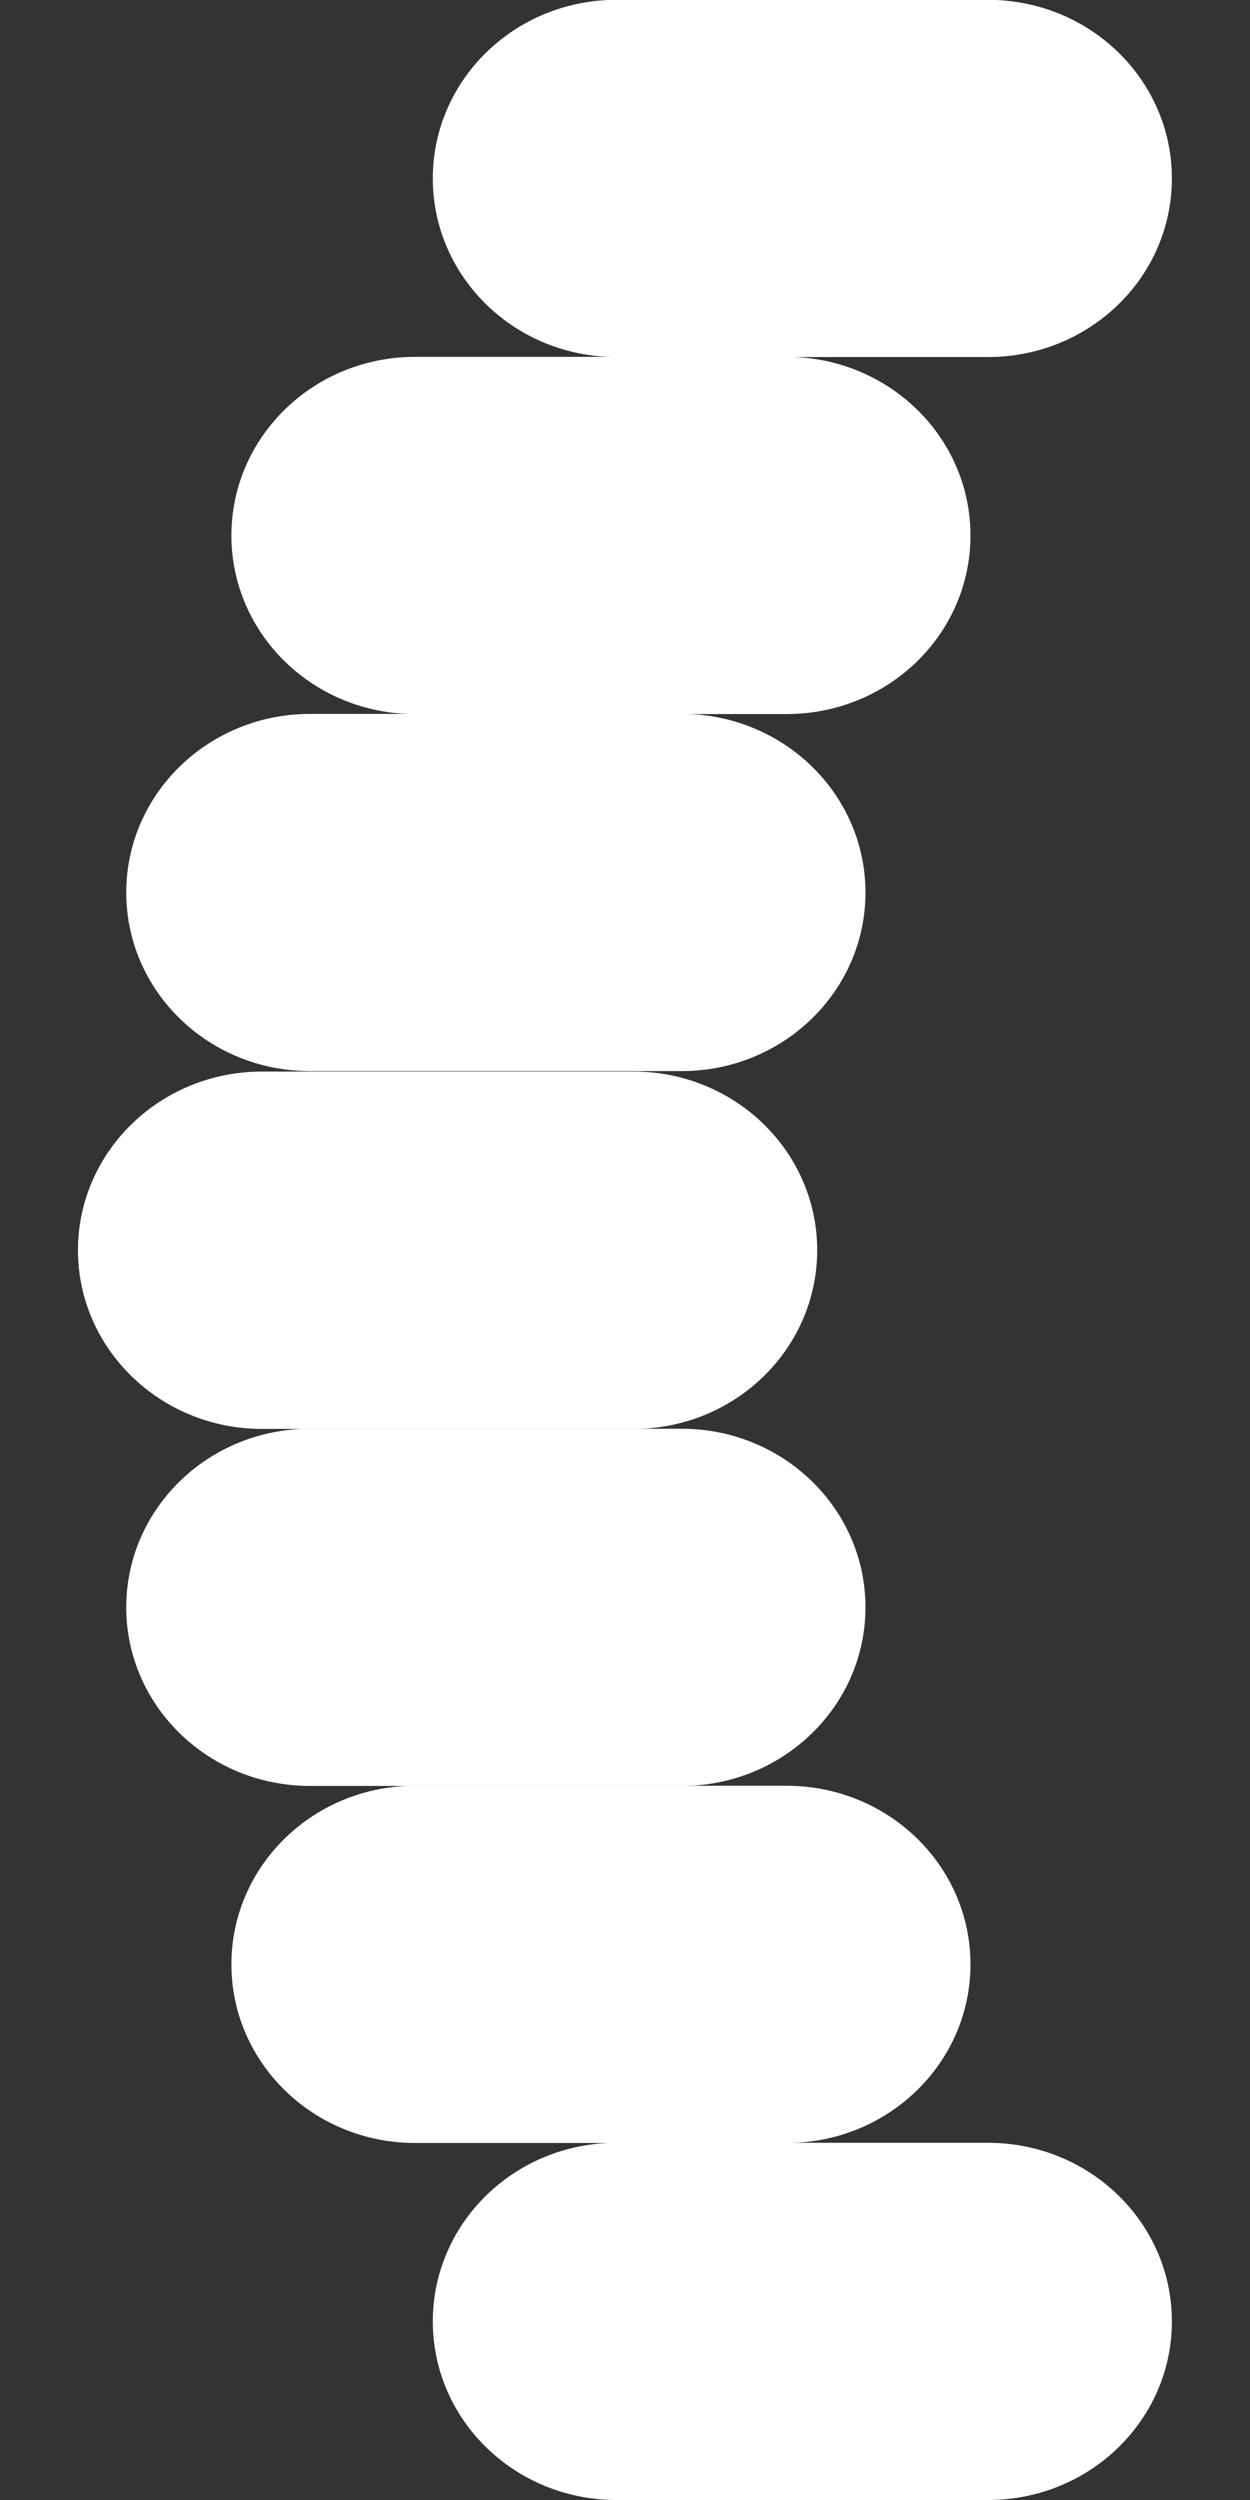 <svg width="8" height="16" viewBox="0 0 8 16" fill="none" xmlns="http://www.w3.org/2000/svg">
<rect x="0" y="0" width="8" height="16" fill="#333333" stroke="none"/>
<path d="M6.323 16L3.945 16C3.296 16 2.77 15.489 2.77 14.857C2.77 14.225 3.296 13.714 3.945 13.714L6.323 13.714C6.974 13.714 7.5 14.225 7.5 14.857C7.5 15.489 6.974 16 6.323 16Z" fill="white"/>
<path d="M5.034 13.715L2.656 13.715C2.007 13.715 1.481 13.203 1.481 12.572C1.481 11.94 2.007 11.429 2.656 11.429L5.034 11.429C5.685 11.429 6.211 11.94 6.211 12.572C6.211 13.203 5.685 13.715 5.034 13.715Z" fill="white"/>
<path d="M4.363 11.43L1.984 11.43C1.334 11.43 0.808 10.918 0.808 10.287C0.808 9.655 1.334 9.144 1.984 9.144L4.363 9.144C5.012 9.144 5.539 9.655 5.539 10.287C5.539 10.918 5.012 11.43 4.363 11.43Z" fill="white"/>
<path d="M4.054 9.145L1.676 9.145C1.027 9.145 0.499 8.633 0.499 8.001C0.499 7.37 1.027 6.858 1.676 6.858L4.054 6.858C4.704 6.858 5.23 7.37 5.23 8.001C5.23 8.633 4.704 9.145 4.054 9.145Z" fill="white"/>
<path d="M4.363 6.855L1.984 6.855C1.334 6.855 0.808 6.344 0.808 5.712C0.808 5.081 1.334 4.569 1.984 4.569L4.363 4.569C5.012 4.569 5.539 5.081 5.539 5.712C5.539 6.344 5.012 6.855 4.363 6.855Z" fill="white"/>
<path d="M5.034 4.57L2.656 4.57C2.007 4.57 1.481 4.059 1.481 3.427C1.481 2.796 2.007 2.284 2.656 2.284L5.034 2.284C5.685 2.284 6.211 2.796 6.211 3.427C6.211 4.059 5.685 4.57 5.034 4.57Z" fill="white"/>
<path d="M6.323 -0.001L3.945 -0.001C3.296 -0.001 2.77 0.51 2.77 1.142C2.77 1.774 3.296 2.285 3.945 2.285L6.323 2.285C6.974 2.285 7.5 1.774 7.5 1.142C7.5 0.51 6.974 -0.001 6.323 -0.001Z" fill="white"/>
</svg>
